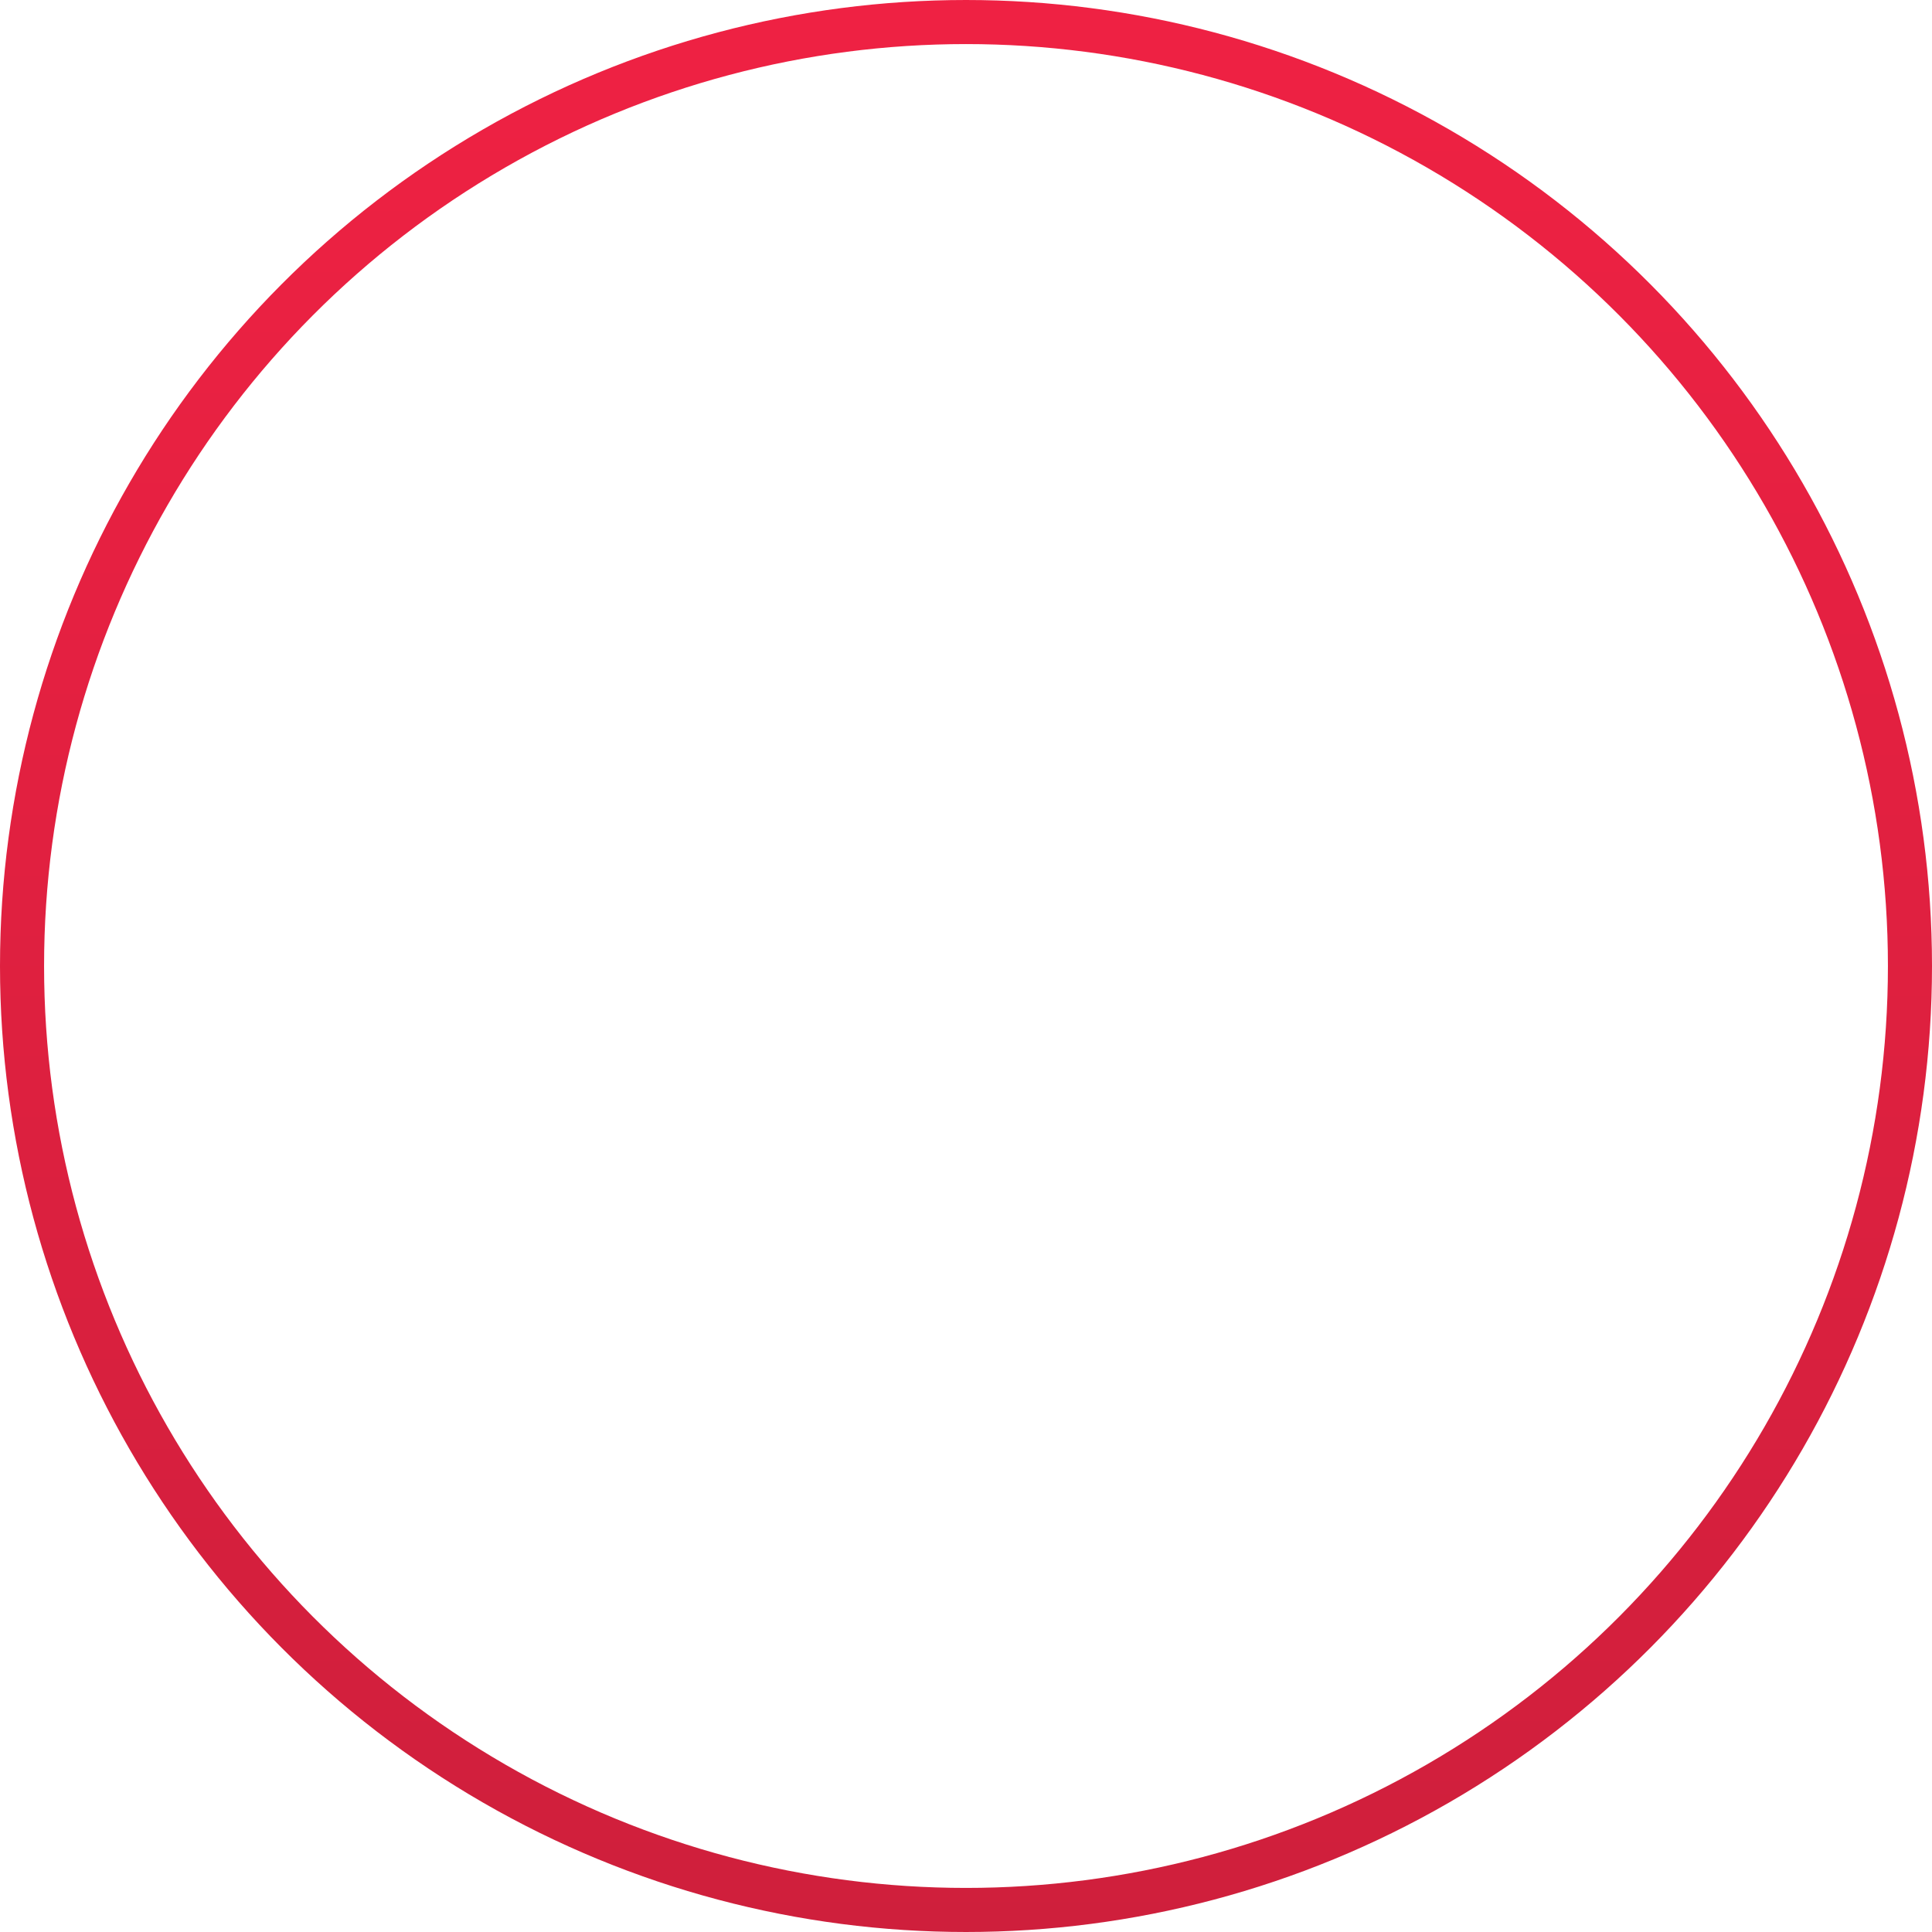 <svg xmlns="http://www.w3.org/2000/svg" width="263" height="263" viewBox="0 0 263 263" fill="none"><circle cx="131.5" cy="131.5" r="128.5" stroke="url(#paint0_linear_246_147)" stroke-width="6"></circle><defs><linearGradient id="paint0_linear_246_147" x1="131.5" y1="0" x2="131.5" y2="263" gradientUnits="userSpaceOnUse"><stop stop-color="#EF2143"></stop><stop offset="1" stop-color="#CF1F3C"></stop></linearGradient></defs></svg>
